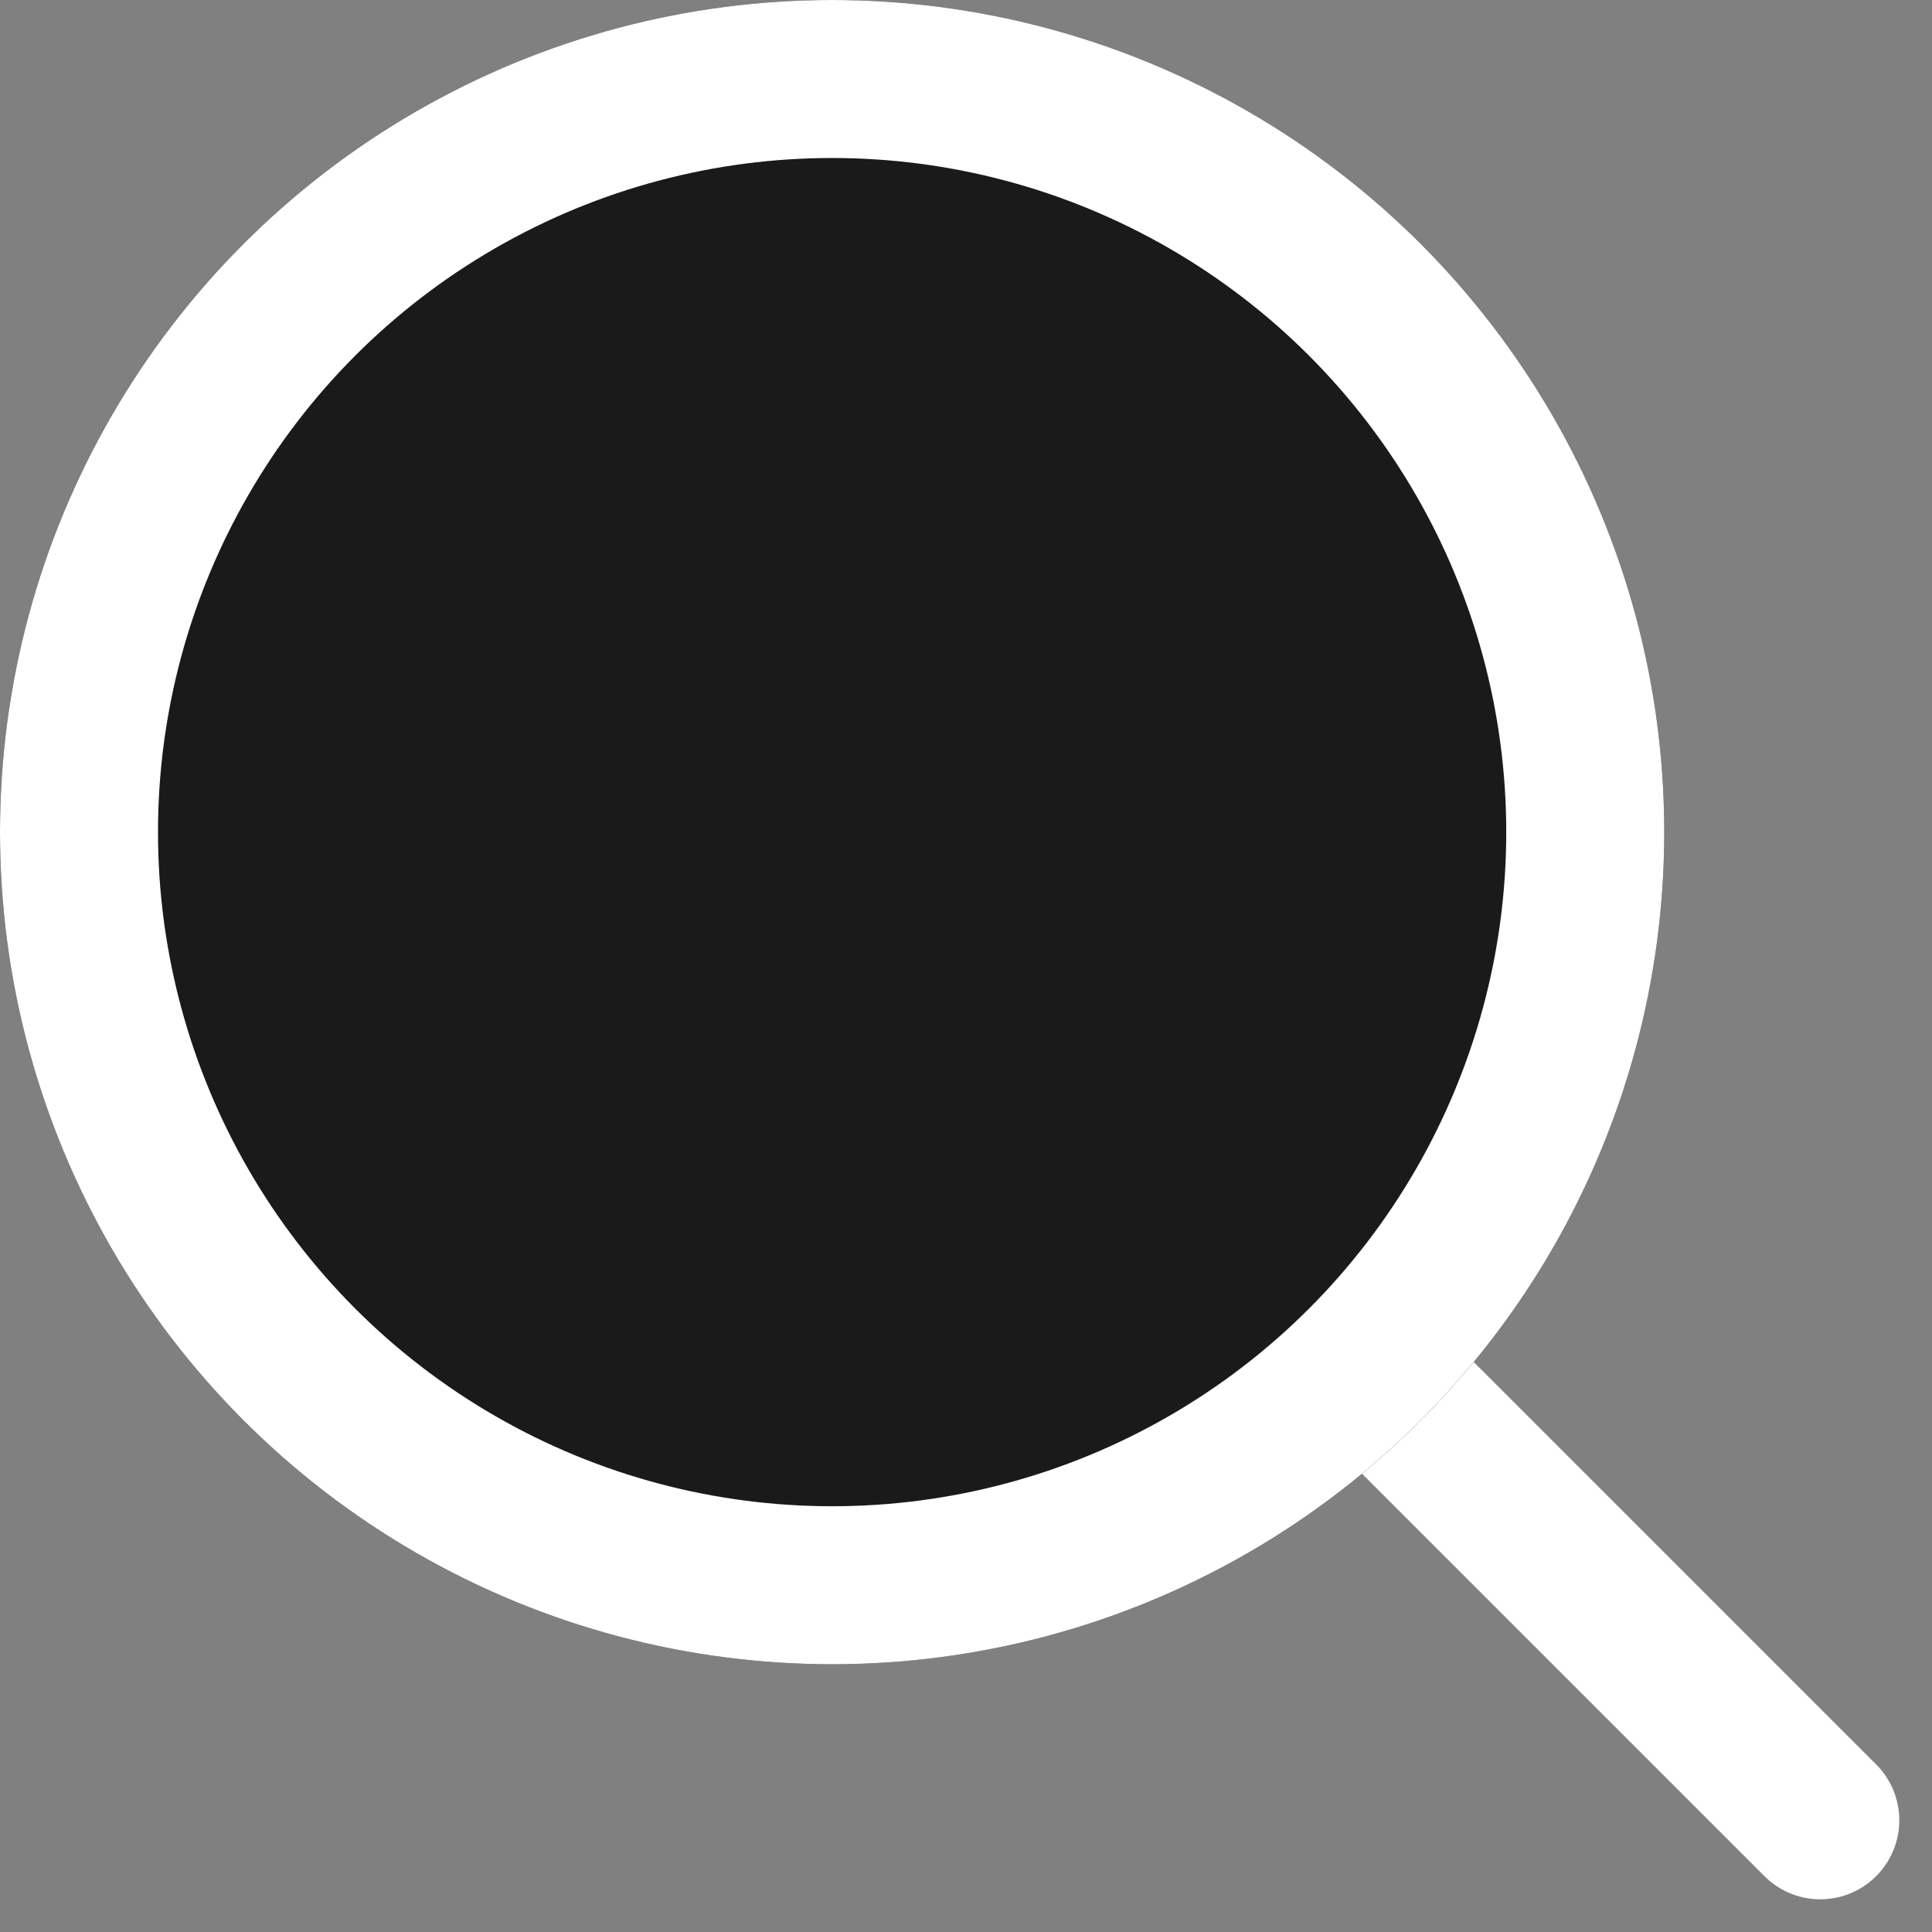 <svg id="グループ_968" data-name="グループ 968" xmlns="http://www.w3.org/2000/svg" width="36.684" height="36.684" viewBox="0 0 36.684 36.684">
  <rect x="0" y="0" width="36.684" height="36.684" fill="#808080" stroke="none"/>
  <line id="線_349" data-name="線 349" x2="17.775" y2="17.775" transform="translate(16.788 16.788)" fill="none" stroke="#fff" stroke-linecap="round" stroke-width="3"/>
  <g id="楕円形_106" data-name="楕円形 106" transform="translate(0)" fill="#1a1a1a" stroke="#fff" stroke-width="3">
    <circle cx="15.8" cy="15.8" r="15.8" stroke="none"/>
    <circle cx="15.8" cy="15.8" r="14.3" fill="none"/>
  </g>
</svg>
